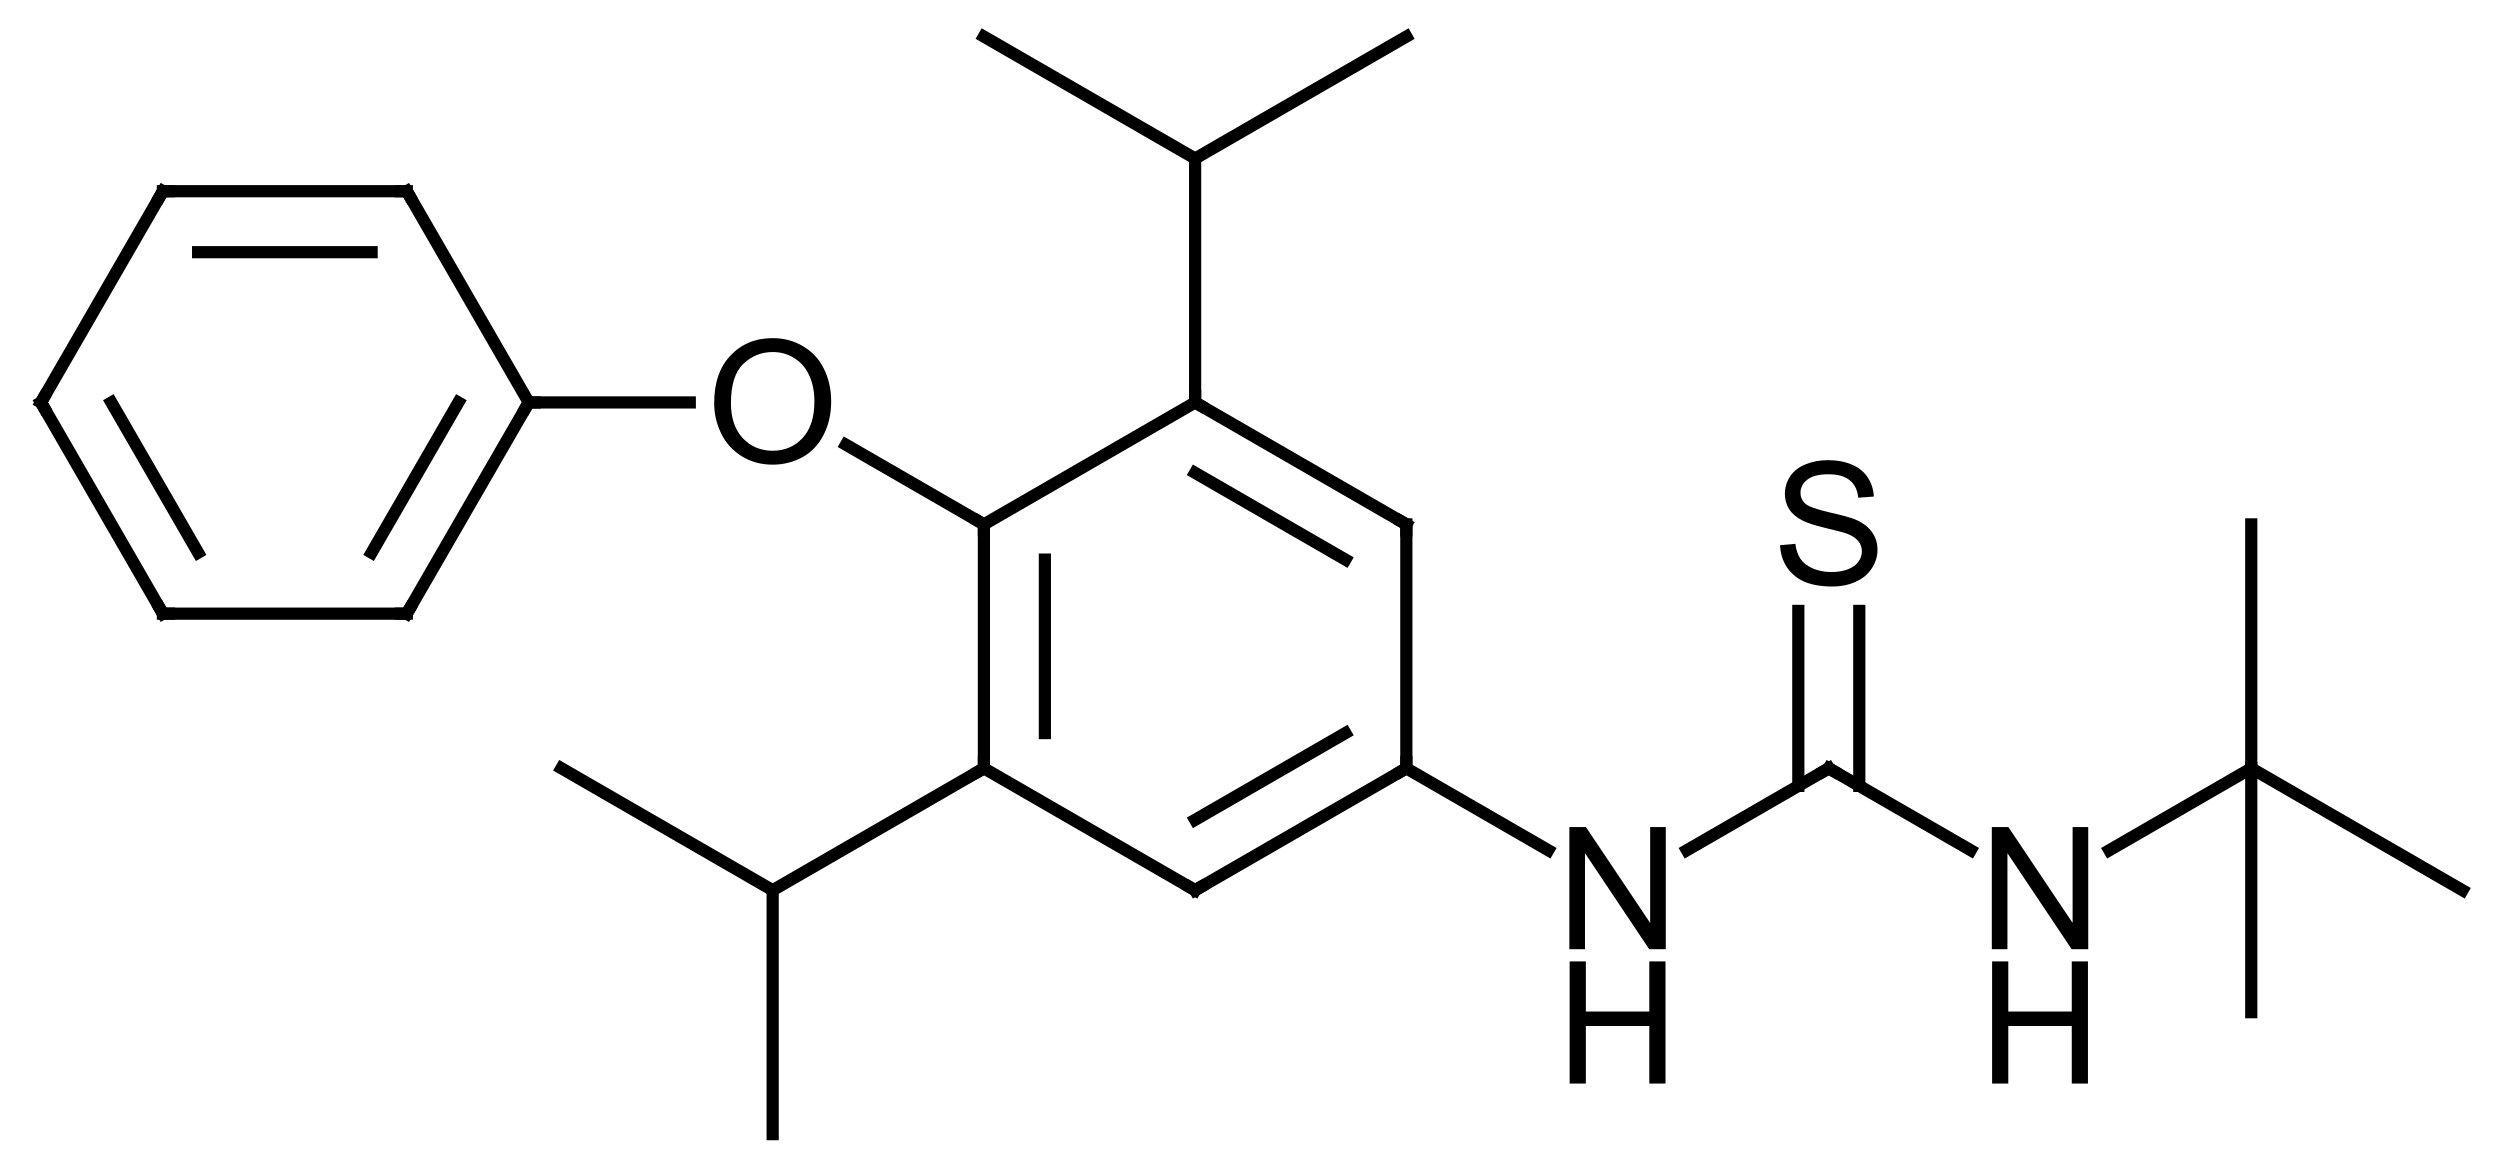 <?xml version="1.0" encoding="UTF-8"?>
<svg xmlns="http://www.w3.org/2000/svg" xmlns:xlink="http://www.w3.org/1999/xlink" style="fill-opacity:1; color-rendering:auto; color-interpolation:auto; text-rendering:auto; stroke:black; stroke-linecap:square; stroke-miterlimit:10; shape-rendering:auto; stroke-opacity:1; fill:black; stroke-dasharray:none; font-weight:normal; stroke-width:1; font-family:'Dialog'; font-style:normal; stroke-linejoin:miter; font-size:12; stroke-dashoffset:0; image-rendering:auto;" width="205" viewBox="0 0 205.0 96.0" height="96">
  <!--Generated in ChemDoodle 9.1.0: PD94bWwgdmVyc2lvbj0iMS4wIiBlbmNvZGluZz0iVVRGLTgiPz4KPGQgZj0iczppY3htbCIgaWQ9IjEiIG12PSJzOjMuMy4wIiBwPSJzOkNoZW1Eb29kbGUiIHY9InM6OS4xLjAiPjxwIGIxMD0iYjp0cnVlIiBiMTA1PSJiOnRydWUiIGIxMDY9ImI6ZmFsc2UiIGIxMDc9ImI6ZmFsc2UiIGIxMDk9ImI6ZmFsc2UiIGIxMTA9ImI6ZmFsc2UiIGIxMTE9ImI6dHJ1ZSIgYjExMj0iYjp0cnVlIiBiMTE0PSJiOnRydWUiIGIxMTU9ImI6ZmFsc2UiIGIxMTY9ImI6dHJ1ZSIgYjExOD0iYjp0cnVlIiBiMTIxPSJiOnRydWUiIGIxMjk9ImI6ZmFsc2UiIGIxMzE9ImI6ZmFsc2UiIGIxMzI9ImI6ZmFsc2UiIGIxMzM9ImI6dHJ1ZSIgYjE0NT0iYjpmYWxzZSIgYjE0Nj0iYjp0cnVlIiBiMTQ3PSJiOmZhbHNlIiBiMTUyPSJiOmZhbHNlIiBiMTU1PSJiOnRydWUiIGIxNjY9ImI6dHJ1ZSIgYjE2Nz0iYjp0cnVlIiBiMTcwPSJiOmZhbHNlIiBiMTcxPSJiOnRydWUiIGIxNzM9ImI6dHJ1ZSIgYjE3OT0iYjp0cnVlIiBiMjAxPSJiOmZhbHNlIiBiMjE2PSJiOnRydWUiIGIyMjY9ImI6dHJ1ZSIgYjIyNz0iYjpmYWxzZSIgYjIzPSJiOnRydWUiIGIyND0iYjp0cnVlIiBiMjQ1PSJiOnRydWUiIGIyNDY9ImI6dHJ1ZSIgYjI0Nz0iYjpmYWxzZSIgYjI0OD0iYjpmYWxzZSIgYjI1NT0iYjpmYWxzZSIgYjI1Nj0iYjp0cnVlIiBiMzU9ImI6ZmFsc2UiIGI0MD0iYjpmYWxzZSIgYjQxPSJiOnRydWUiIGI0Mj0iYjpmYWxzZSIgYjkwPSJiOmZhbHNlIiBiOTM9ImI6dHJ1ZSIgYzEwPSJjOjEyOCwxMjgsMTI4IiBjMTE9ImM6MTI4LDAsMCIgYzEyPSJjOjAsMCwwIiBjMTk9ImM6MCwwLDAiIGMyPSJjOjAsMCwwIiBjMz0iYzowLDAsMCIgYzQ9ImM6MTI4LDEyOCwxMjgiIGM1PSJjOjI1NSwyNTUsMjU1IiBjNj0iYzowLDAsMCIgYzc9ImM6MjU1LDI1NSwyNTUiIGM4PSJjOjAsMCwwIiBjOT0iYzowLDAsMCIgZjE9ImY6MjAuMCIgZjEwPSJmOjEwLjAiIGYxMT0iZjowLjUyMzU5ODgiIGYxMj0iZjo1LjAiIGYxMz0iZjozLjAiIGYxND0iZjoxLjIiIGYxNT0iZjowLjAiIGYxNj0iZjo2LjAiIGYxNz0iZjoyLjAiIGYxOD0iZjo0LjAiIGYxOT0iZjowLjEwNDcxOTc2IiBmMj0iZjoxLjAiIGYyMT0iZjoyLjAiIGYyMj0iZjozLjAiIGYyMz0iZjowLjAiIGYyND0iZjoxMC4wIiBmMjU9ImY6MS4wIiBmMjg9ImY6MS4wIiBmMjk9ImY6MS4wIiBmMz0iZjowLjUiIGYzMD0iZjowLjMiIGYzMT0iZjowLjMiIGYzND0iZjo2LjAiIGYzNT0iZjo1LjQ5Nzc4NyIgZjM2PSJmOjAuNyIgZjM3PSJmOjEuMCIgZjM4PSJmOjMuMCIgZjM5PSJmOjEuMiIgZjQ9ImY6NS4wIiBmNDA9ImY6MC4wIiBmNDE9ImY6MS4wIiBmNDI9ImY6MTAuMCIgZjQzPSJmOjEwLjAiIGY0ND0iZjowLjUyMzU5ODgiIGY0NT0iZjo1LjAiIGY0Nj0iZjoxLjAiIGY0Nz0iZjozLjAiIGY0OD0iZjoxLjIiIGY0OT0iZjowLjAiIGY1PSJmOjAuMTUiIGY1MT0iZjoyMC4wIiBmNTI9ImY6NS4wIiBmNTM9ImY6MTUuMCIgZjU0PSJmOjAuMyIgZjU1PSJmOjEuMCIgZjU2PSJmOjAuNSIgZjU3PSJmOjEuMCIgZjU4PSJmOjUuMCIgZjU5PSJmOjQuMCIgZjY9ImY6MS4wNDcxOTc2IiBmNjE9ImY6Mi4wIiBmNjI9ImY6MTAuMCIgZjYzPSJmOjEuMCIgZjY1PSJmOjUuMCIgZjY2PSJmOjQuMCIgZjY3PSJmOjIwLjAiIGY2OD0iZjowLjQiIGY2OT0iZjozLjAiIGY3PSJmOjEuNSIgZjcwPSJmOjEyLjAiIGY3MT0iZjoxMC4wIiBmOT0iZjowLjciIGkxNT0iaToyIiBpMTY9Imk6MCIgaTE3PSJpOjAiIGkyPSJpOjc5MiIgaTIyPSJpOjIiIGkyNj0iaToxIiBpMjk9Imk6MSIgaTM9Imk6NjEyIiBpMzA9Imk6MSIgaTMzPSJpOjAiIGkzNz0iaTowIiBpND0iaTozNiIgaTQwPSJpOjEiIGk0Mz0iaToxIiBpNT0iaTozNiIgaTY9Imk6MzYiIGk3PSJpOjM2IiBpZD0iMiIgczIwPSJzOkJhc2ljIiBzMjI9InM6QW5nc3Ryb20iIHQxPSJ0OkFyaWFsLDAsMTQiIHQyPSJ0OlRpbWVzIE5ldyBSb21hbiwwLDEyIi8+PGFuIGE9InM6bnVsbCIgY2k9InM6bnVsbCIgY249InM6bnVsbCIgY3M9InM6bnVsbCIgZD0iczpudWxsIiBpZD0iMyIgaz0iczpudWxsIiB0PSJzOm51bGwiLz48Y3QgaWQ9IjQiLz48ZnQgaWQ9IjUiPjxfZiB2YWx1ZT0iQXJpYWwiLz48L2Z0PjxhIGF0Mj0iYjpmYWxzZSIgYXQzPSJkOjAuMCIgYXQ0PSJpOjAiIGNvMT0iYjpmYWxzZSIgaWQ9IjYiIGw9InM6QyIgcD0icDM6MjkxLjAsMjQxLjAsMC4wIi8+PGEgYXQyPSJiOmZhbHNlIiBhdDM9ImQ6MC4wIiBhdDQ9Imk6MCIgY28xPSJiOmZhbHNlIiBpZD0iNyIgbD0iczpDIiBwPSJwMzoyOTEuMCwyMjEuMCwwLjAiLz48YSBhdDI9ImI6ZmFsc2UiIGF0Mz0iZDowLjAiIGF0ND0iaTowIiBjbzE9ImI6ZmFsc2UiIGlkPSI4IiBsPSJzOkMiIHA9InAzOjI3My42Nzk1LDI1MS4wLDAuMCIvPjxhIGF0Mj0iYjpmYWxzZSIgYXQzPSJkOjAuMCIgYXQ0PSJpOjAiIGNvMT0iYjpmYWxzZSIgaWQ9IjkiIGw9InM6QyIgcD0icDM6MzA4LjMyMDUsMjUxLjAsMC4wIi8+PGEgYXQyPSJiOmZhbHNlIiBhdDM9ImQ6MC4wIiBhdDQ9Imk6MCIgY28xPSJiOmZhbHNlIiBpZD0iMTAiIGw9InM6QyIgcD0icDM6MjczLjY3OTUsMjExLjAsMC4wIi8+PGEgYXQyPSJiOmZhbHNlIiBhdDM9ImQ6MC4wIiBhdDQ9Imk6MCIgY28xPSJiOmZhbHNlIiBpZD0iMTEiIGw9InM6QyIgcD0icDM6MzA4LjMyMDUsMjExLjAsMC4wIi8+PGEgYXQyPSJiOmZhbHNlIiBhdDM9ImQ6MC4wIiBhdDQ9Imk6MCIgY28xPSJiOmZhbHNlIiBpZD0iMTIiIGw9InM6TyIgcD0icDM6MjU2LjM1OSwyNDEuMCwwLjAiLz48YSBhdDI9ImI6ZmFsc2UiIGF0Mz0iZDowLjAiIGF0ND0iaTowIiBjbzE9ImI6ZmFsc2UiIGlkPSIxMyIgbD0iczpDIiBwPSJwMzoyNzMuNjc5NSwyNzEuMCwwLjAiLz48YSBhdDI9ImI6ZmFsc2UiIGF0Mz0iZDowLjAiIGF0ND0iaTowIiBjbzE9ImI6ZmFsc2UiIGlkPSIxNCIgbD0iczpDIiBwPSJwMzozMDguMzIwNSwyNzEuMCwwLjAiLz48YSBhdDI9ImI6ZmFsc2UiIGF0Mz0iZDowLjAiIGF0ND0iaTowIiBjbzE9ImI6ZmFsc2UiIGlkPSIxNSIgbD0iczpDIiBwPSJwMzoyMzYuMzU5MDEsMjQxLjAsMC4wIi8+PGEgYXQyPSJiOmZhbHNlIiBhdDM9ImQ6MC4wIiBhdDQ9Imk6MCIgY28xPSJiOmZhbHNlIiBpZD0iMTYiIGw9InM6QyIgcD0icDM6MjU2LjM1OSwyODEuMCwwLjAiLz48YSBhdDI9ImI6ZmFsc2UiIGF0Mz0iZDowLjAiIGF0ND0iaTowIiBjbzE9ImI6ZmFsc2UiIGlkPSIxNyIgbD0iczpDIiBwPSJwMzoyOTEuMCwyODEuMCwwLjAiLz48YSBhdDI9ImI6ZmFsc2UiIGF0Mz0iZDowLjAiIGF0ND0iaTowIiBjbzE9ImI6ZmFsc2UiIGlkPSIxOCIgbD0iczpOIiBwPSJwMzozMjUuNjQxLDI4MS4wLDAuMCIvPjxhIGF0Mj0iYjpmYWxzZSIgYXQzPSJkOjAuMCIgYXQ0PSJpOjAiIGNvMT0iYjpmYWxzZSIgaWQ9IjE5IiBsPSJzOkMiIHA9InAzOjIyNi4zNTkwMSwyMjMuNjc5NDksMC4wIi8+PGEgYXQyPSJiOmZhbHNlIiBhdDM9ImQ6MC4wIiBhdDQ9Imk6MCIgY28xPSJiOmZhbHNlIiBpZD0iMjAiIGw9InM6QyIgcD0icDM6MjI2LjM1OTAxLDI1OC4zMjA1LDAuMCIvPjxhIGF0Mj0iYjpmYWxzZSIgYXQzPSJkOjAuMCIgYXQ0PSJpOjAiIGNvMT0iYjpmYWxzZSIgaWQ9IjIxIiBsPSJzOkMiIHA9InAzOjI1Ni4zNTksMzAxLjAsMC4wIi8+PGEgYXQyPSJiOmZhbHNlIiBhdDM9ImQ6MC4wIiBhdDQ9Imk6MCIgY28xPSJiOmZhbHNlIiBpZD0iMjIiIGw9InM6QyIgcD0icDM6MjM5LjAzODUsMjcxLjAsMC4wIi8+PGEgYXQyPSJiOmZhbHNlIiBhdDM9ImQ6MC4wIiBhdDQ9Imk6MCIgY28xPSJiOmZhbHNlIiBpZD0iMjMiIGw9InM6QyIgcD0icDM6MzQyLjk2MTUyLDI3MS4wLDAuMCIvPjxhIGF0Mj0iYjpmYWxzZSIgYXQzPSJkOjAuMCIgYXQ0PSJpOjAiIGNvMT0iYjpmYWxzZSIgaWQ9IjI0IiBsPSJzOkMiIHA9InAzOjIwNi4zNTkwMSwyMjMuNjc5NDksMC4wIi8+PGEgYXQyPSJiOmZhbHNlIiBhdDM9ImQ6MC4wIiBhdDQ9Imk6MCIgY28xPSJiOmZhbHNlIiBpZD0iMjUiIGw9InM6QyIgcD0icDM6MjA2LjM1OTAxLDI1OC4zMjA1LDAuMCIvPjxhIGF0Mj0iYjpmYWxzZSIgYXQzPSJkOjAuMCIgYXQ0PSJpOjAiIGNvMT0iYjpmYWxzZSIgaWQ9IjI2IiBsPSJzOk4iIHA9InAzOjM2MC4yODIsMjgxLjAsMC4wIi8+PGEgYXQyPSJiOmZhbHNlIiBhdDM9ImQ6MC4wIiBhdDQ9Imk6MCIgY28xPSJiOmZhbHNlIiBpZD0iMjciIGw9InM6UyIgcD0icDM6MzQyLjk2MTUyLDI1MS4wLDAuMCIvPjxhIGF0Mj0iYjpmYWxzZSIgYXQzPSJkOjAuMCIgYXQ0PSJpOjAiIGNvMT0iYjpmYWxzZSIgaWQ9IjI4IiBsPSJzOkMiIHA9InAzOjE5Ni4zNTkwMSwyNDEuMCwwLjAiLz48YSBhdDI9ImI6ZmFsc2UiIGF0Mz0iZDowLjAiIGF0ND0iaTowIiBjbzE9ImI6ZmFsc2UiIGlkPSIyOSIgbD0iczpDIiBwPSJwMzozNzcuNjAyNTQsMjcxLjAsMC4wIi8+PGEgYXQyPSJiOmZhbHNlIiBhdDM9ImQ6MC4wIiBhdDQ9Imk6MCIgY28xPSJiOmZhbHNlIiBpZD0iMzAiIGw9InM6QyIgcD0icDM6Mzk0LjkyMzAzLDI4MS4wLDAuMCIvPjxhIGF0Mj0iYjpmYWxzZSIgYXQzPSJkOjAuMCIgYXQ0PSJpOjAiIGNvMT0iYjpmYWxzZSIgaWQ9IjMxIiBsPSJzOkMiIHA9InAzOjM3Ny42MDI1NCwyNTEuMCwwLjAiLz48YSBhdDI9ImI6ZmFsc2UiIGF0Mz0iZDowLjAiIGF0ND0iaTowIiBjbzE9ImI6ZmFsc2UiIGlkPSIzMiIgbD0iczpDIiBwPSJwMzozNzcuNjAyNTQsMjkxLjAsMC4wIi8+PGIgYTE9Imk6NiIgYTI9Imk6NyIgYm8yPSJiOmZhbHNlIiBibzM9Imk6MiIgY28xPSJiOmZhbHNlIiBpZD0iMzMiIHQ9InM6U2luZ2xlIiB6bz0iczo3Ii8+PGIgYTE9Imk6NiIgYTI9Imk6OCIgYm8yPSJiOmZhbHNlIiBibzM9Imk6MiIgY28xPSJiOmZhbHNlIiBpZD0iMzQiIHQ9InM6U2luZ2xlIiB6bz0iczowIi8+PGIgYTE9Imk6OSIgYTI9Imk6NiIgYm8yPSJiOmZhbHNlIiBibzM9Imk6MiIgY28xPSJiOmZhbHNlIiBpZD0iMzUiIHQ9InM6RG91YmxlIiB6bz0iczo1Ii8+PGIgYTE9Imk6NyIgYTI9Imk6MTAiIGJvMj0iYjpmYWxzZSIgYm8zPSJpOjIiIGNvMT0iYjpmYWxzZSIgaWQ9IjM2IiB0PSJzOlNpbmdsZSIgem89InM6OSIvPjxiIGExPSJpOjciIGEyPSJpOjExIiBibzI9ImI6ZmFsc2UiIGJvMz0iaToyIiBjbzE9ImI6ZmFsc2UiIGlkPSIzNyIgdD0iczpTaW5nbGUiIHpvPSJzOjgiLz48YiBhMT0iaTo4IiBhMj0iaToxMiIgYm8yPSJiOmZhbHNlIiBibzM9Imk6MiIgY28xPSJiOmZhbHNlIiBpZD0iMzgiIHQ9InM6U2luZ2xlIiB6bz0iczo2Ii8+PGIgYTE9Imk6OCIgYTI9Imk6MTMiIGJvMj0iYjpmYWxzZSIgYm8zPSJpOjIiIGNvMT0iYjpmYWxzZSIgaWQ9IjM5IiB0PSJzOkRvdWJsZSIgem89InM6MSIvPjxiIGExPSJpOjE0IiBhMj0iaTo5IiBibzI9ImI6ZmFsc2UiIGJvMz0iaToyIiBjbzE9ImI6ZmFsc2UiIGlkPSI0MCIgdD0iczpTaW5nbGUiIHpvPSJzOjQiLz48YiBhMT0iaToxMiIgYTI9Imk6MTUiIGJvMj0iYjpmYWxzZSIgYm8zPSJpOjIiIGNvMT0iYjpmYWxzZSIgaWQ9IjQxIiB0PSJzOlNpbmdsZSIgem89InM6MTMiLz48YiBhMT0iaToxMyIgYTI9Imk6MTYiIGJvMj0iYjpmYWxzZSIgYm8zPSJpOjIiIGNvMT0iYjpmYWxzZSIgaWQ9IjQyIiB0PSJzOlNpbmdsZSIgem89InM6MTAiLz48YiBhMT0iaToxMyIgYTI9Imk6MTciIGJvMj0iYjpmYWxzZSIgYm8zPSJpOjIiIGNvMT0iYjpmYWxzZSIgaWQ9IjQzIiB0PSJzOlNpbmdsZSIgem89InM6MiIvPjxiIGExPSJpOjE0IiBhMj0iaToxOCIgYm8yPSJiOmZhbHNlIiBibzM9Imk6MiIgY28xPSJiOmZhbHNlIiBpZD0iNDQiIHQ9InM6U2luZ2xlIiB6bz0iczoyMCIvPjxiIGExPSJpOjE3IiBhMj0iaToxNCIgYm8yPSJiOmZhbHNlIiBibzM9Imk6MiIgY28xPSJiOmZhbHNlIiBpZD0iNDUiIHQ9InM6RG91YmxlIiB6bz0iczozIi8+PGIgYTE9Imk6MTUiIGEyPSJpOjE5IiBibzI9ImI6ZmFsc2UiIGJvMz0iaToyIiBjbzE9ImI6ZmFsc2UiIGlkPSI0NiIgdD0iczpTaW5nbGUiIHpvPSJzOjE0Ii8+PGIgYTE9Imk6MjAiIGEyPSJpOjE1IiBibzI9ImI6ZmFsc2UiIGJvMz0iaToyIiBjbzE9ImI6ZmFsc2UiIGlkPSI0NyIgdD0iczpEb3VibGUiIHpvPSJzOjE5Ii8+PGIgYTE9Imk6MTYiIGEyPSJpOjIxIiBibzI9ImI6ZmFsc2UiIGJvMz0iaToyIiBjbzE9ImI6ZmFsc2UiIGlkPSI0OCIgdD0iczpTaW5nbGUiIHpvPSJzOjEyIi8+PGIgYTE9Imk6MTYiIGEyPSJpOjIyIiBibzI9ImI6ZmFsc2UiIGJvMz0iaToyIiBjbzE9ImI6ZmFsc2UiIGlkPSI0OSIgdD0iczpTaW5nbGUiIHpvPSJzOjExIi8+PGIgYTE9Imk6MTgiIGEyPSJpOjIzIiBibzI9ImI6ZmFsc2UiIGJvMz0iaToyIiBjbzE9ImI6ZmFsc2UiIGlkPSI1MCIgdD0iczpTaW5nbGUiIHpvPSJzOjIxIi8+PGIgYTE9Imk6MTkiIGEyPSJpOjI0IiBibzI9ImI6ZmFsc2UiIGJvMz0iaToyIiBjbzE9ImI6ZmFsc2UiIGlkPSI1MSIgdD0iczpEb3VibGUiIHpvPSJzOjE1Ii8+PGIgYTE9Imk6MjUiIGEyPSJpOjIwIiBibzI9ImI6ZmFsc2UiIGJvMz0iaToyIiBjbzE9ImI6ZmFsc2UiIGlkPSI1MiIgdD0iczpTaW5nbGUiIHpvPSJzOjE4Ii8+PGIgYTE9Imk6MjMiIGEyPSJpOjI2IiBibzI9ImI6ZmFsc2UiIGJvMz0iaToyIiBjbzE9ImI6ZmFsc2UiIGlkPSI1MyIgdD0iczpTaW5nbGUiIHpvPSJzOjIyIi8+PGIgYTE9Imk6MjMiIGEyPSJpOjI3IiBibzI9ImI6ZmFsc2UiIGJvMz0iaToyIiBjbzE9ImI6ZmFsc2UiIGlkPSI1NCIgdD0iczpEb3VibGUiIHpvPSJzOjIzIi8+PGIgYTE9Imk6MjQiIGEyPSJpOjI4IiBibzI9ImI6ZmFsc2UiIGJvMz0iaToyIiBjbzE9ImI6ZmFsc2UiIGlkPSI1NSIgdD0iczpTaW5nbGUiIHpvPSJzOjE2Ii8+PGIgYTE9Imk6MjgiIGEyPSJpOjI1IiBibzI9ImI6ZmFsc2UiIGJvMz0iaToyIiBjbzE9ImI6ZmFsc2UiIGlkPSI1NiIgdD0iczpEb3VibGUiIHpvPSJzOjE3Ii8+PGIgYTE9Imk6MjYiIGEyPSJpOjI5IiBibzI9ImI6ZmFsc2UiIGJvMz0iaToyIiBjbzE9ImI6ZmFsc2UiIGlkPSI1NyIgdD0iczpTaW5nbGUiIHpvPSJzOjI0Ii8+PGIgYTE9Imk6MjkiIGEyPSJpOjMwIiBibzI9ImI6ZmFsc2UiIGJvMz0iaToyIiBjbzE9ImI6ZmFsc2UiIGlkPSI1OCIgdD0iczpTaW5nbGUiIHpvPSJzOjI1Ii8+PGIgYTE9Imk6MjkiIGEyPSJpOjMxIiBibzI9ImI6ZmFsc2UiIGJvMz0iaToyIiBjbzE9ImI6ZmFsc2UiIGlkPSI1OSIgdD0iczpTaW5nbGUiIHpvPSJzOjI2Ii8+PGIgYTE9Imk6MjkiIGEyPSJpOjMyIiBibzI9ImI6ZmFsc2UiIGJvMz0iaToyIiBjbzE9ImI6ZmFsc2UiIGlkPSI2MCIgdD0iczpTaW5nbGUiIHpvPSJzOjI3Ii8+PC9kPg==-->
  <defs id="genericDefs"></defs>
  <g>
    <g transform="translate(-193,-208)" style="text-rendering:geometricPrecision; color-rendering:optimizeQuality; color-interpolation:linearRGB; stroke-linecap:butt; image-rendering:optimizeQuality;">
      <line y2="251" style="fill:none;" x1="291" x2="273.68" y1="241"></line>
      <line y2="271" style="fill:none;" x1="273.68" x2="273.68" y1="251"></line>
      <line y2="268.113" style="fill:none;" x1="278.68" x2="278.68" y1="253.887"></line>
      <line y2="281" style="fill:none;" x1="273.68" x2="291" y1="271"></line>
      <line y2="271" style="fill:none;" x1="291" x2="308.32" y1="281"></line>
      <line y2="268.113" style="fill:none;" x1="291" x2="303.32" y1="275.226"></line>
      <line y2="251" style="fill:none;" x1="308.32" x2="308.32" y1="271"></line>
      <line y2="241" style="fill:none;" x1="308.32" x2="291" y1="251"></line>
      <line y2="246.774" style="fill:none;" x1="303.32" x2="291" y1="253.887"></line>
      <line y2="244.47" style="fill:none;" x1="273.68" x2="262.37" y1="251"></line>
      <line y2="221" style="fill:none;" x1="291" x2="291" y1="241"></line>
      <line y2="211" style="fill:none;" x1="291" x2="308.32" y1="221"></line>
      <line y2="211" style="fill:none;" x1="291" x2="273.68" y1="221"></line>
      <line y2="281" style="fill:none;" x1="273.68" x2="256.359" y1="271"></line>
      <line y2="271" style="fill:none;" x1="256.359" x2="239.038" y1="281"></line>
      <line y2="301" style="fill:none;" x1="256.359" x2="256.359" y1="281"></line>
      <line y2="241" style="fill:none;" x1="249.562" x2="236.359" y1="241"></line>
      <line y2="223.679" style="fill:none;" x1="236.359" x2="226.359" y1="241"></line>
      <line y2="223.679" style="fill:none;" x1="226.359" x2="206.359" y1="223.679"></line>
      <line y2="228.679" style="fill:none;" x1="223.472" x2="209.246" y1="228.679"></line>
      <line y2="241" style="fill:none;" x1="206.359" x2="196.359" y1="223.679"></line>
      <line y2="258.32" style="fill:none;" x1="196.359" x2="206.359" y1="241"></line>
      <line y2="253.321" style="fill:none;" x1="202.132" x2="209.246" y1="241"></line>
      <line y2="258.32" style="fill:none;" x1="206.359" x2="226.359" y1="258.32"></line>
      <line y2="241" style="fill:none;" x1="226.359" x2="236.359" y1="258.32"></line>
      <line y2="241" style="fill:none;" x1="223.472" x2="230.585" y1="253.321"></line>
      <line y2="277.718" style="fill:none;" x1="308.32" x2="319.956" y1="271"></line>
      <line y2="271" style="fill:none;" x1="331.326" x2="342.962" y1="277.718"></line>
      <line y2="277.718" style="fill:none;" x1="342.962" x2="354.597" y1="271"></line>
      <line y2="258.094" style="fill:none;" x1="345.462" x2="345.462" y1="272.443"></line>
      <line y2="258.094" style="fill:none;" x1="340.462" x2="340.462" y1="272.443"></line>
      <line y2="271" style="fill:none;" x1="365.967" x2="377.603" y1="277.718"></line>
      <line y2="281" style="fill:none;" x1="377.603" x2="394.923" y1="271"></line>
      <line y2="251" style="fill:none;" x1="377.603" x2="377.603" y1="271"></line>
      <line y2="291" style="fill:none;" x1="377.603" x2="377.603" y1="271"></line>
      <path d="M291.433 241.25 L291 241 L291 240.5" style="fill:none; stroke-miterlimit:5;"></path>
      <path d="M273.68 251.5 L273.68 251 L273.247 250.75" style="fill:none; stroke-miterlimit:5;"></path>
      <path d="M273.68 270.5 L273.68 271 L273.247 271.25" style="fill:none; stroke-miterlimit:5;"></path>
      <path d="M290.567 280.75 L291 281 L291.433 280.75" style="fill:none; stroke-miterlimit:5;"></path>
      <path d="M307.887 271.25 L308.32 271 L308.32 270.5" style="fill:none; stroke-miterlimit:5;"></path>
      <path d="M308.32 251.5 L308.32 251 L307.887 250.75" style="fill:none; stroke-miterlimit:5;"></path>
      <path d="M251.562 241.055 Q251.562 238.555 252.906 237.148 Q254.25 235.727 256.359 235.727 Q257.75 235.727 258.859 236.398 Q259.984 237.055 260.562 238.242 Q261.156 239.43 261.156 240.93 Q261.156 242.461 260.531 243.664 Q259.921 244.867 258.796 245.492 Q257.671 246.102 256.359 246.102 Q254.937 246.102 253.828 245.414 Q252.718 244.727 252.14 243.555 Q251.562 242.367 251.562 241.055 ZM252.937 241.07 Q252.937 242.883 253.906 243.93 Q254.89 244.961 256.359 244.961 Q257.843 244.961 258.812 243.914 Q259.781 242.867 259.781 240.93 Q259.781 239.695 259.359 238.789 Q258.953 237.883 258.156 237.383 Q257.359 236.867 256.375 236.867 Q254.968 236.867 253.953 237.836 Q252.937 238.805 252.937 241.07 Z" style="stroke-miterlimit:5; stroke:none;"></path>
      <path d="M236.109 241.433 L236.359 241 L236.859 241" style="fill:none; stroke-miterlimit:5;"></path>
      <path d="M225.859 223.679 L226.359 223.679 L226.609 224.113" style="fill:none; stroke-miterlimit:5;"></path>
      <path d="M206.859 223.679 L206.359 223.679 L206.109 224.113" style="fill:none; stroke-miterlimit:5;"></path>
      <path d="M196.609 241.433 L196.359 241 L196.609 240.567" style="fill:none; stroke-miterlimit:5;"></path>
      <path d="M206.109 257.887 L206.359 258.32 L206.859 258.32" style="fill:none; stroke-miterlimit:5;"></path>
      <path d="M225.859 258.32 L226.359 258.32 L226.609 257.887" style="fill:none; stroke-miterlimit:5;"></path>
      <path d="M321.688 285.836 L321.688 275.82 L323.047 275.82 L328.313 283.68 L328.313 275.82 L329.594 275.82 L329.594 285.836 L328.235 285.836 L322.969 277.961 L322.969 285.836 L321.688 285.836 Z" style="stroke-miterlimit:5; stroke:none;"></path>
      <path d="M321.711 296.852 L321.711 286.836 L323.039 286.836 L323.039 290.945 L328.243 290.945 L328.243 286.836 L329.571 286.836 L329.571 296.852 L328.243 296.852 L328.243 292.133 L323.039 292.133 L323.039 296.852 L321.711 296.852 Z" style="stroke-miterlimit:5; stroke:none;"></path>
      <path d="M342.529 271.25 L342.962 271 L343.394 271.25" style="fill:none; stroke-miterlimit:5;"></path>
      <path d="M356.329 285.836 L356.329 275.82 L357.688 275.82 L362.954 283.68 L362.954 275.82 L364.235 275.82 L364.235 285.836 L362.876 285.836 L357.61 277.961 L357.61 285.836 L356.329 285.836 Z" style="stroke-miterlimit:5; stroke:none;"></path>
      <path d="M356.352 296.852 L356.352 286.836 L357.68 286.836 L357.68 290.945 L362.884 290.945 L362.884 286.836 L364.212 286.836 L364.212 296.852 L362.884 296.852 L362.884 292.133 L357.68 292.133 L357.68 296.852 L356.352 296.852 Z" style="stroke-miterlimit:5; stroke:none;"></path>
      <path d="M338.969 252.703 L340.219 252.594 Q340.313 253.344 340.641 253.828 Q340.969 254.312 341.641 254.609 Q342.329 254.906 343.188 254.906 Q343.938 254.906 344.516 254.688 Q345.11 254.453 345.391 254.062 Q345.673 253.672 345.673 253.203 Q345.673 252.734 345.391 252.391 Q345.126 252.031 344.501 251.781 Q344.094 251.625 342.704 251.297 Q341.329 250.969 340.782 250.672 Q340.063 250.297 339.704 249.75 Q339.36 249.188 339.36 248.484 Q339.36 247.734 339.782 247.078 Q340.219 246.406 341.048 246.078 Q341.876 245.734 342.891 245.734 Q344.001 245.734 344.844 246.094 Q345.704 246.453 346.157 247.156 Q346.61 247.844 346.657 248.719 L345.376 248.812 Q345.282 247.875 344.688 247.391 Q344.094 246.891 342.938 246.891 Q341.735 246.891 341.188 247.344 Q340.641 247.781 340.641 248.406 Q340.641 248.938 341.032 249.297 Q341.407 249.641 343.016 250.016 Q344.641 250.375 345.235 250.641 Q346.11 251.047 346.532 251.672 Q346.954 252.281 346.954 253.094 Q346.954 253.891 346.485 254.609 Q346.032 255.312 345.173 255.703 Q344.313 256.094 343.251 256.094 Q341.891 256.094 340.969 255.703 Q340.048 255.297 339.516 254.5 Q339.001 253.703 338.969 252.703 Z" style="stroke-miterlimit:5; stroke:none;"></path>
    </g>
  </g>
</svg>
